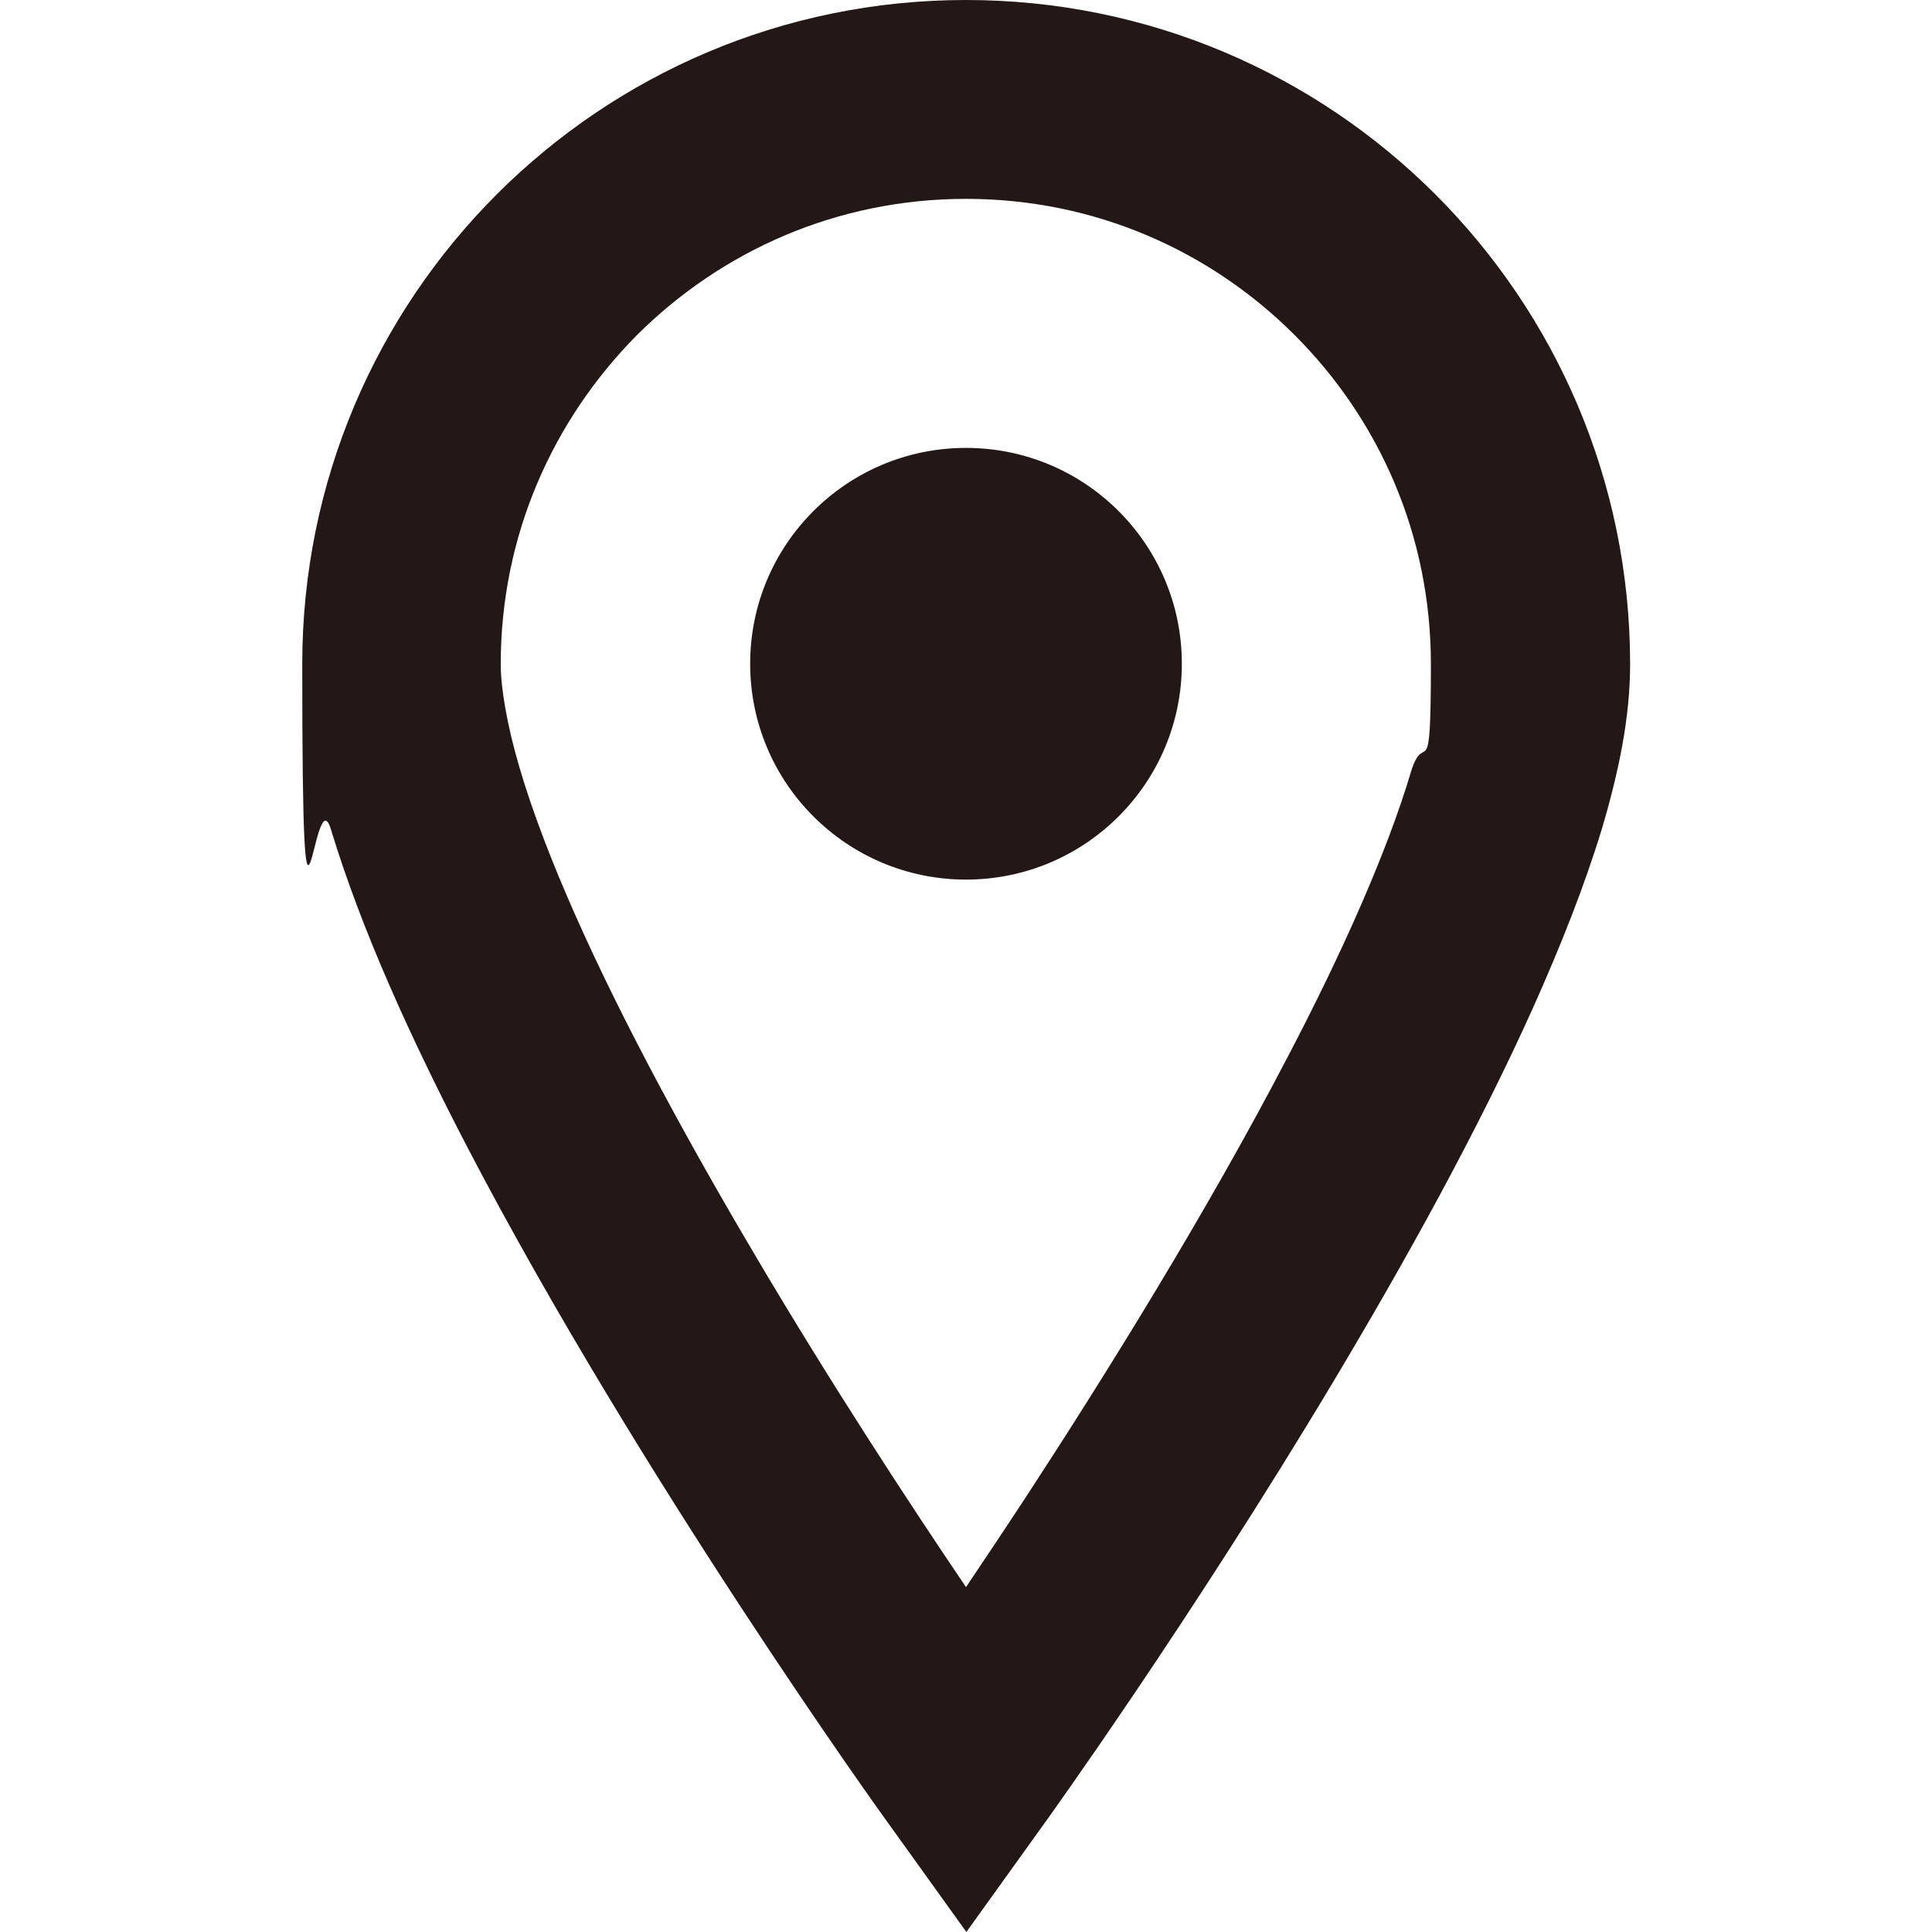 <?xml version="1.0" encoding="UTF-8"?>
<svg xmlns="http://www.w3.org/2000/svg" version="1.1" viewBox="0 0 512 512">
  <defs>
    <style>
      .cls-1 {
        fill: #231815;
      }
    </style>
  </defs>
  <!-- Generator: Adobe Illustrator 28.7.3, SVG Export Plug-In . SVG Version: 1.2.0 Build 164)  -->
  <g>
    <g id="_レイヤー_1" data-name="レイヤー_1">
      <g id="_x32_">
        <g>
          <path class="cls-1" d="M256,0C158.8,0,80.1,78.8,80.1,176s3,28.6,7.6,43.8c8,26.4,21.1,55.3,36.3,84.5,45.6,87.4,110.3,177.4,110.7,177.9l21.4,29.8,21.4-29.8c.2-.3,38-52.8,76-116.3,19-31.8,38.1-66.2,52.8-98.9,7.3-16.3,13.6-32.2,18.2-47.3,4.5-15.2,7.5-29.5,7.5-43.8C431.9,78.8,353.2,0,256,0ZM373.9,204.6c-6.3,21.2-18.2,47.9-32.6,75.4-21.5,41.3-48.3,84.4-69.6,117-5.7,8.7-11,16.6-15.7,23.6-14.9-22-35.6-53.6-55.8-87.8-17.7-29.9-35.1-61.8-47.7-90.2-6.3-14.2-11.4-27.5-14.8-39.1-3.4-11.5-5-21.3-5-27.5,0-34.1,13.8-64.7,36.1-87.2,22.4-22.3,53-36.1,87.2-36.1s64.8,13.8,87.1,36.1c22.4,22.4,36.1,53,36.1,87.2s-1.6,16.6-5.3,28.6Z"/>
          <path class="cls-1" d="M256,118.7c-31.6,0-57.2,25.6-57.2,57.2s25.6,57.2,57.2,57.2,57.2-25.6,57.2-57.2-25.6-57.2-57.2-57.2Z"/>
        </g>
      </g>
    </g>
  </g>
</svg>